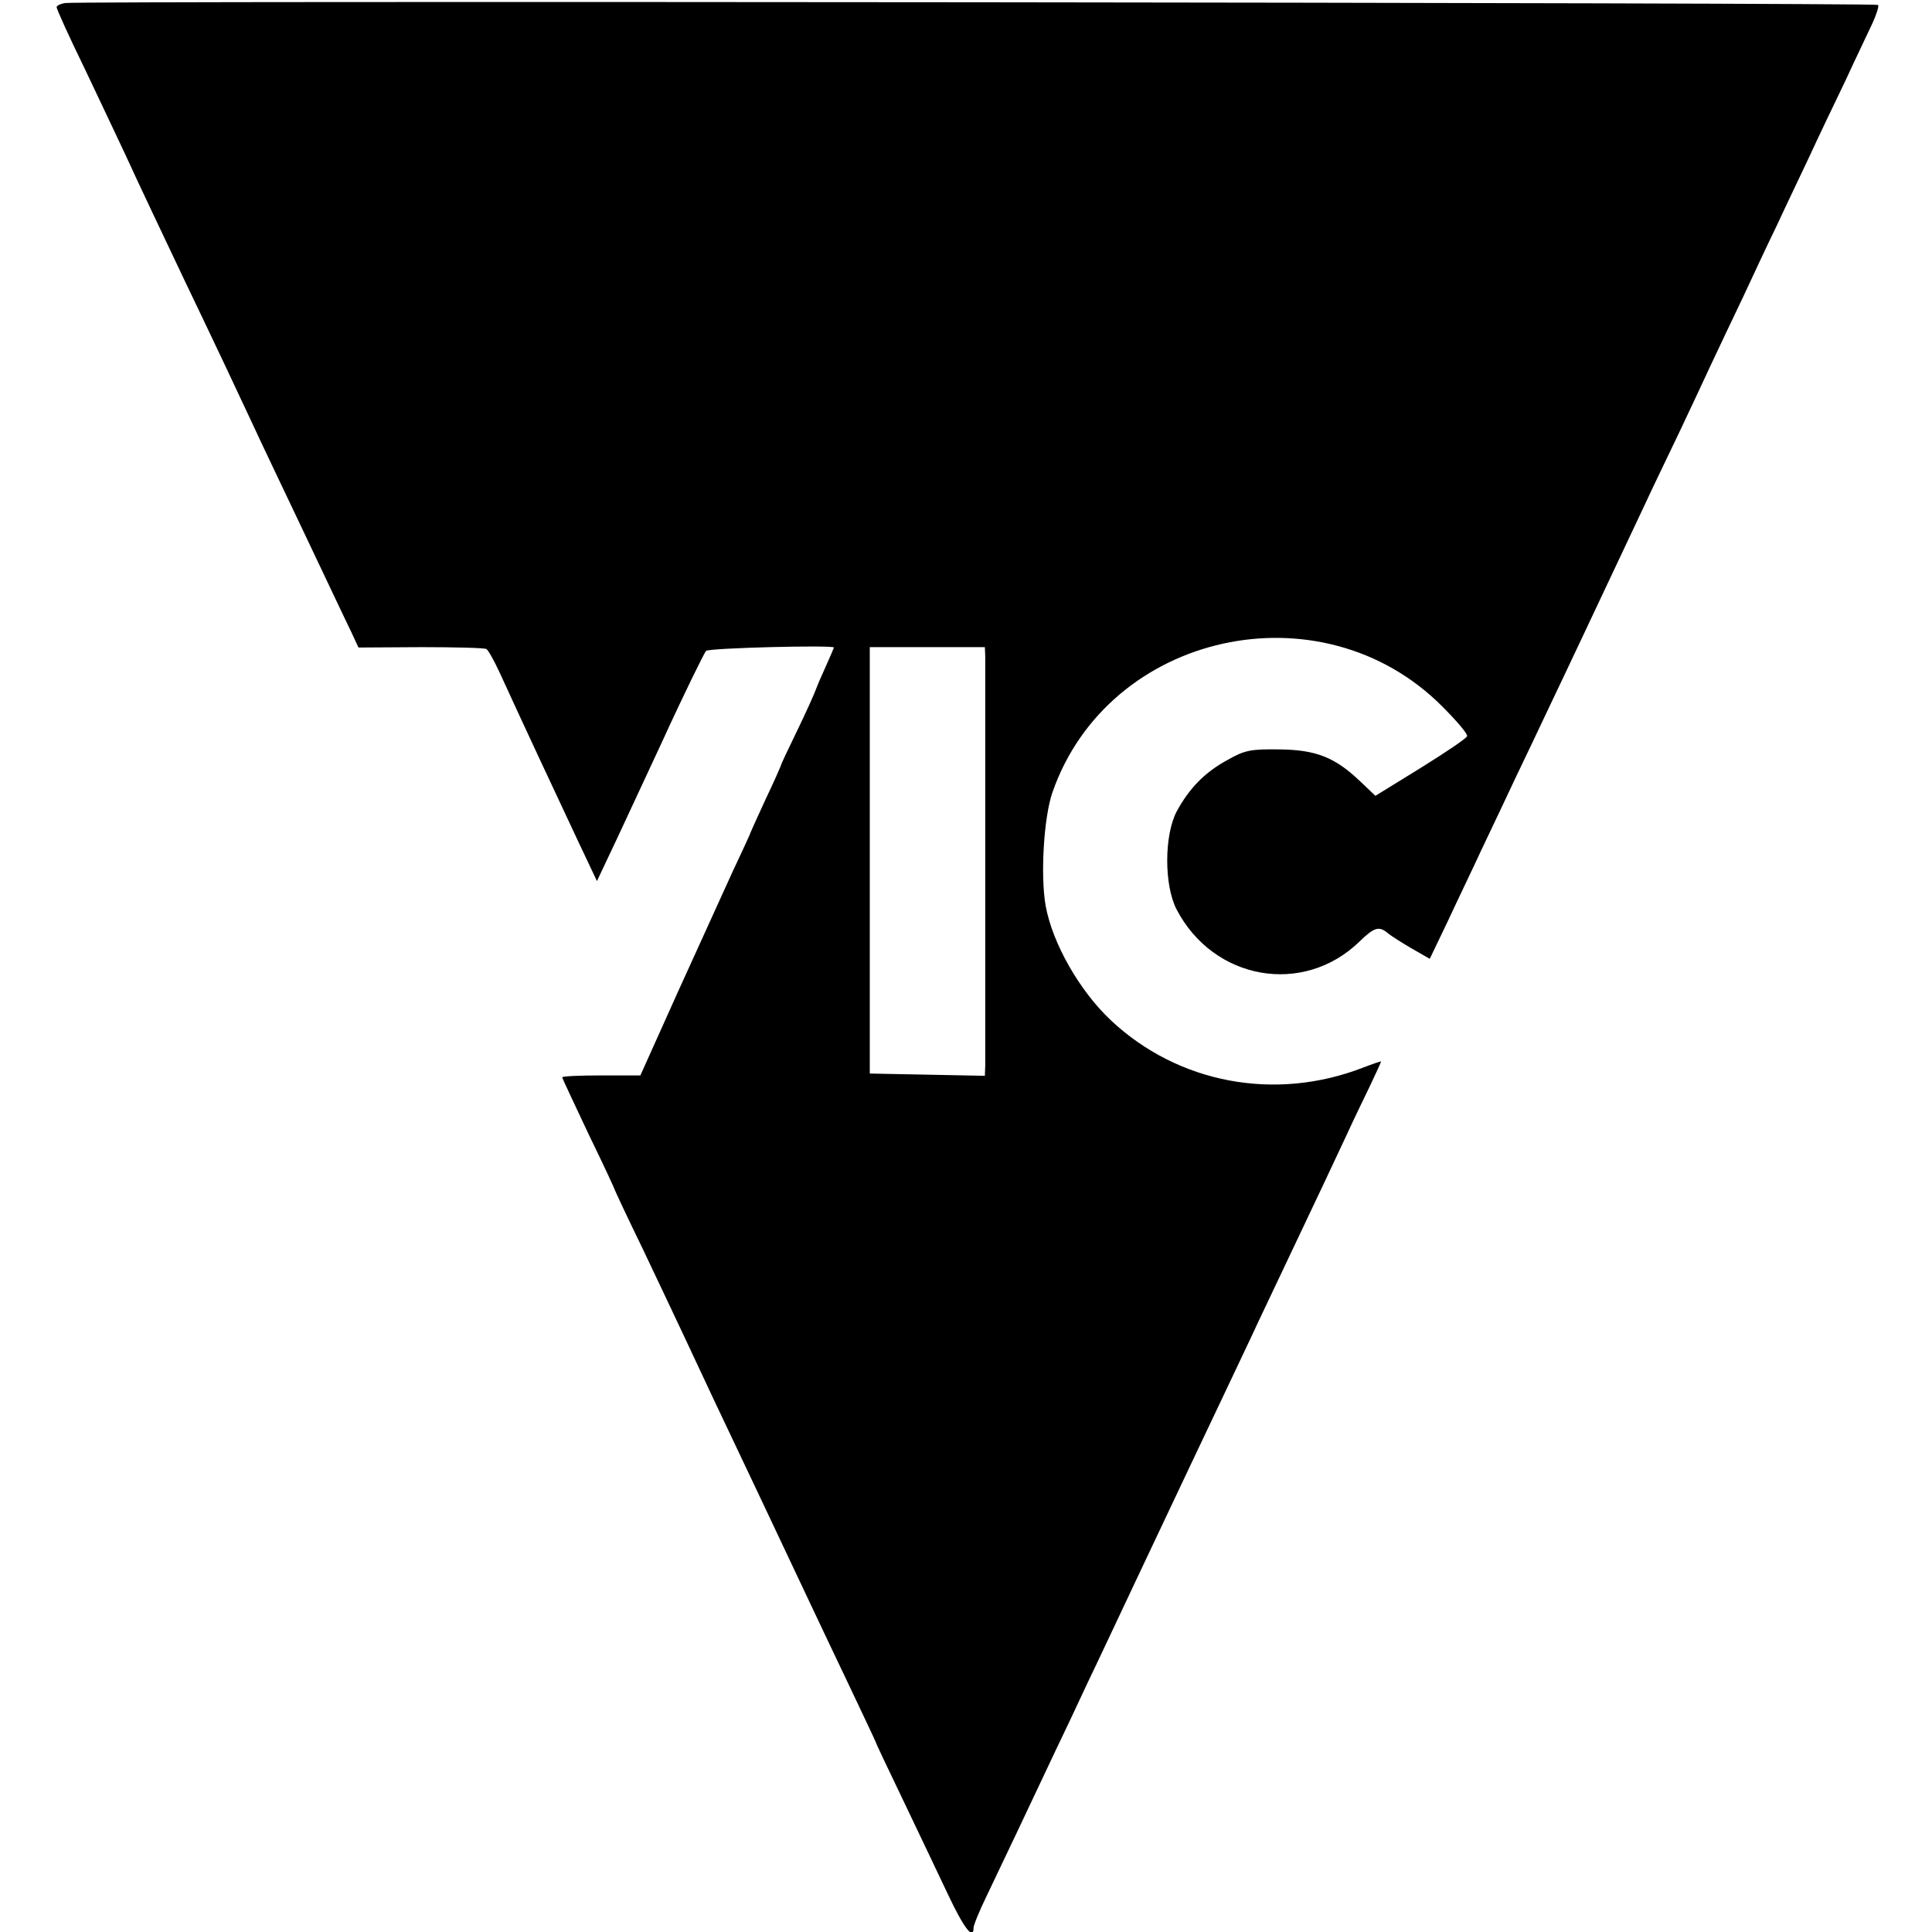 <?xml version="1.0" standalone="no"?>
<!DOCTYPE svg PUBLIC "-//W3C//DTD SVG 20010904//EN"
 "http://www.w3.org/TR/2001/REC-SVG-20010904/DTD/svg10.dtd">
<svg version="1.0" xmlns="http://www.w3.org/2000/svg"
 width="512pt" height="512pt" viewBox="0 0 512 512"
 preserveAspectRatio="xMidYMid meet">
<g transform="translate(0,512) scale(0.1,-0.1)"
fill="#000000" stroke="none">
<path d="M173 5112 c-13 -2 -23 -7 -23 -11 0 -5 33 -78 74 -162 40 -85 88
-185 106 -224 43 -94 97 -207 160 -340 74 -154 147 -309 180 -380 15 -33 76
-161 135 -285 59 -124 115 -243 126 -265 l19 -41 166 1 c91 0 169 -2 173 -5 5
-3 20 -30 34 -60 52 -114 157 -339 207 -445 l52 -110 33 70 c19 39 81 174 140
300 58 127 111 234 116 240 8 8 339 16 339 9 0 -1 -10 -24 -22 -51 -12 -26
-22 -50 -23 -53 -6 -17 -27 -64 -59 -130 -20 -41 -37 -77 -37 -80 -1 -3 -18
-42 -40 -88 -21 -46 -39 -85 -39 -86 0 -2 -22 -50 -49 -107 -26 -57 -92 -202
-146 -321 l-98 -218 -104 0 c-56 0 -103 -2 -103 -5 0 -3 32 -70 70 -151 39
-80 70 -147 70 -149 0 -1 33 -72 74 -156 40 -85 88 -185 106 -224 18 -38 55
-117 82 -175 81 -170 160 -338 246 -520 22 -47 72 -152 111 -234 39 -82 71
-150 71 -151 0 -2 33 -72 74 -157 40 -84 94 -197 119 -250 41 -87 67 -121 67
-87 0 7 15 44 34 83 37 77 127 267 183 386 20 41 58 122 85 180 28 58 86 182
130 275 146 309 165 349 213 450 26 55 67 141 90 190 23 50 62 131 85 180 87
183 143 302 170 360 15 33 42 89 59 124 17 36 31 66 31 68 0 1 -21 -6 -47 -16
-234 -91 -491 -42 -669 125 -83 78 -155 204 -173 304 -14 80 -5 233 18 300
148 425 712 550 1033 228 38 -38 68 -73 66 -79 -2 -6 -57 -43 -123 -84 l-120
-74 -40 38 c-67 64 -117 84 -215 85 -76 1 -91 -2 -137 -28 -61 -33 -102 -76
-135 -137 -33 -64 -33 -195 0 -259 98 -188 336 -230 485 -85 39 38 52 42 76
21 9 -7 37 -25 63 -40 l47 -27 47 98 c25 54 67 141 91 193 25 52 65 137 89
188 24 50 64 134 88 185 24 50 65 137 91 192 61 129 112 238 165 350 23 50 65
136 92 193 27 57 64 136 82 175 19 40 56 119 84 177 27 58 68 146 92 195 23
50 62 131 85 180 23 50 66 140 95 200 28 61 61 129 72 153 11 24 18 46 15 49
-6 6 -4764 11 -4804 5z m2438 -1732 c0 -32 0 -1046 0 -1083 l-1 -28 -152 3
-153 3 0 565 0 565 152 0 153 0 1 -25z"/>
</g>
</svg>
